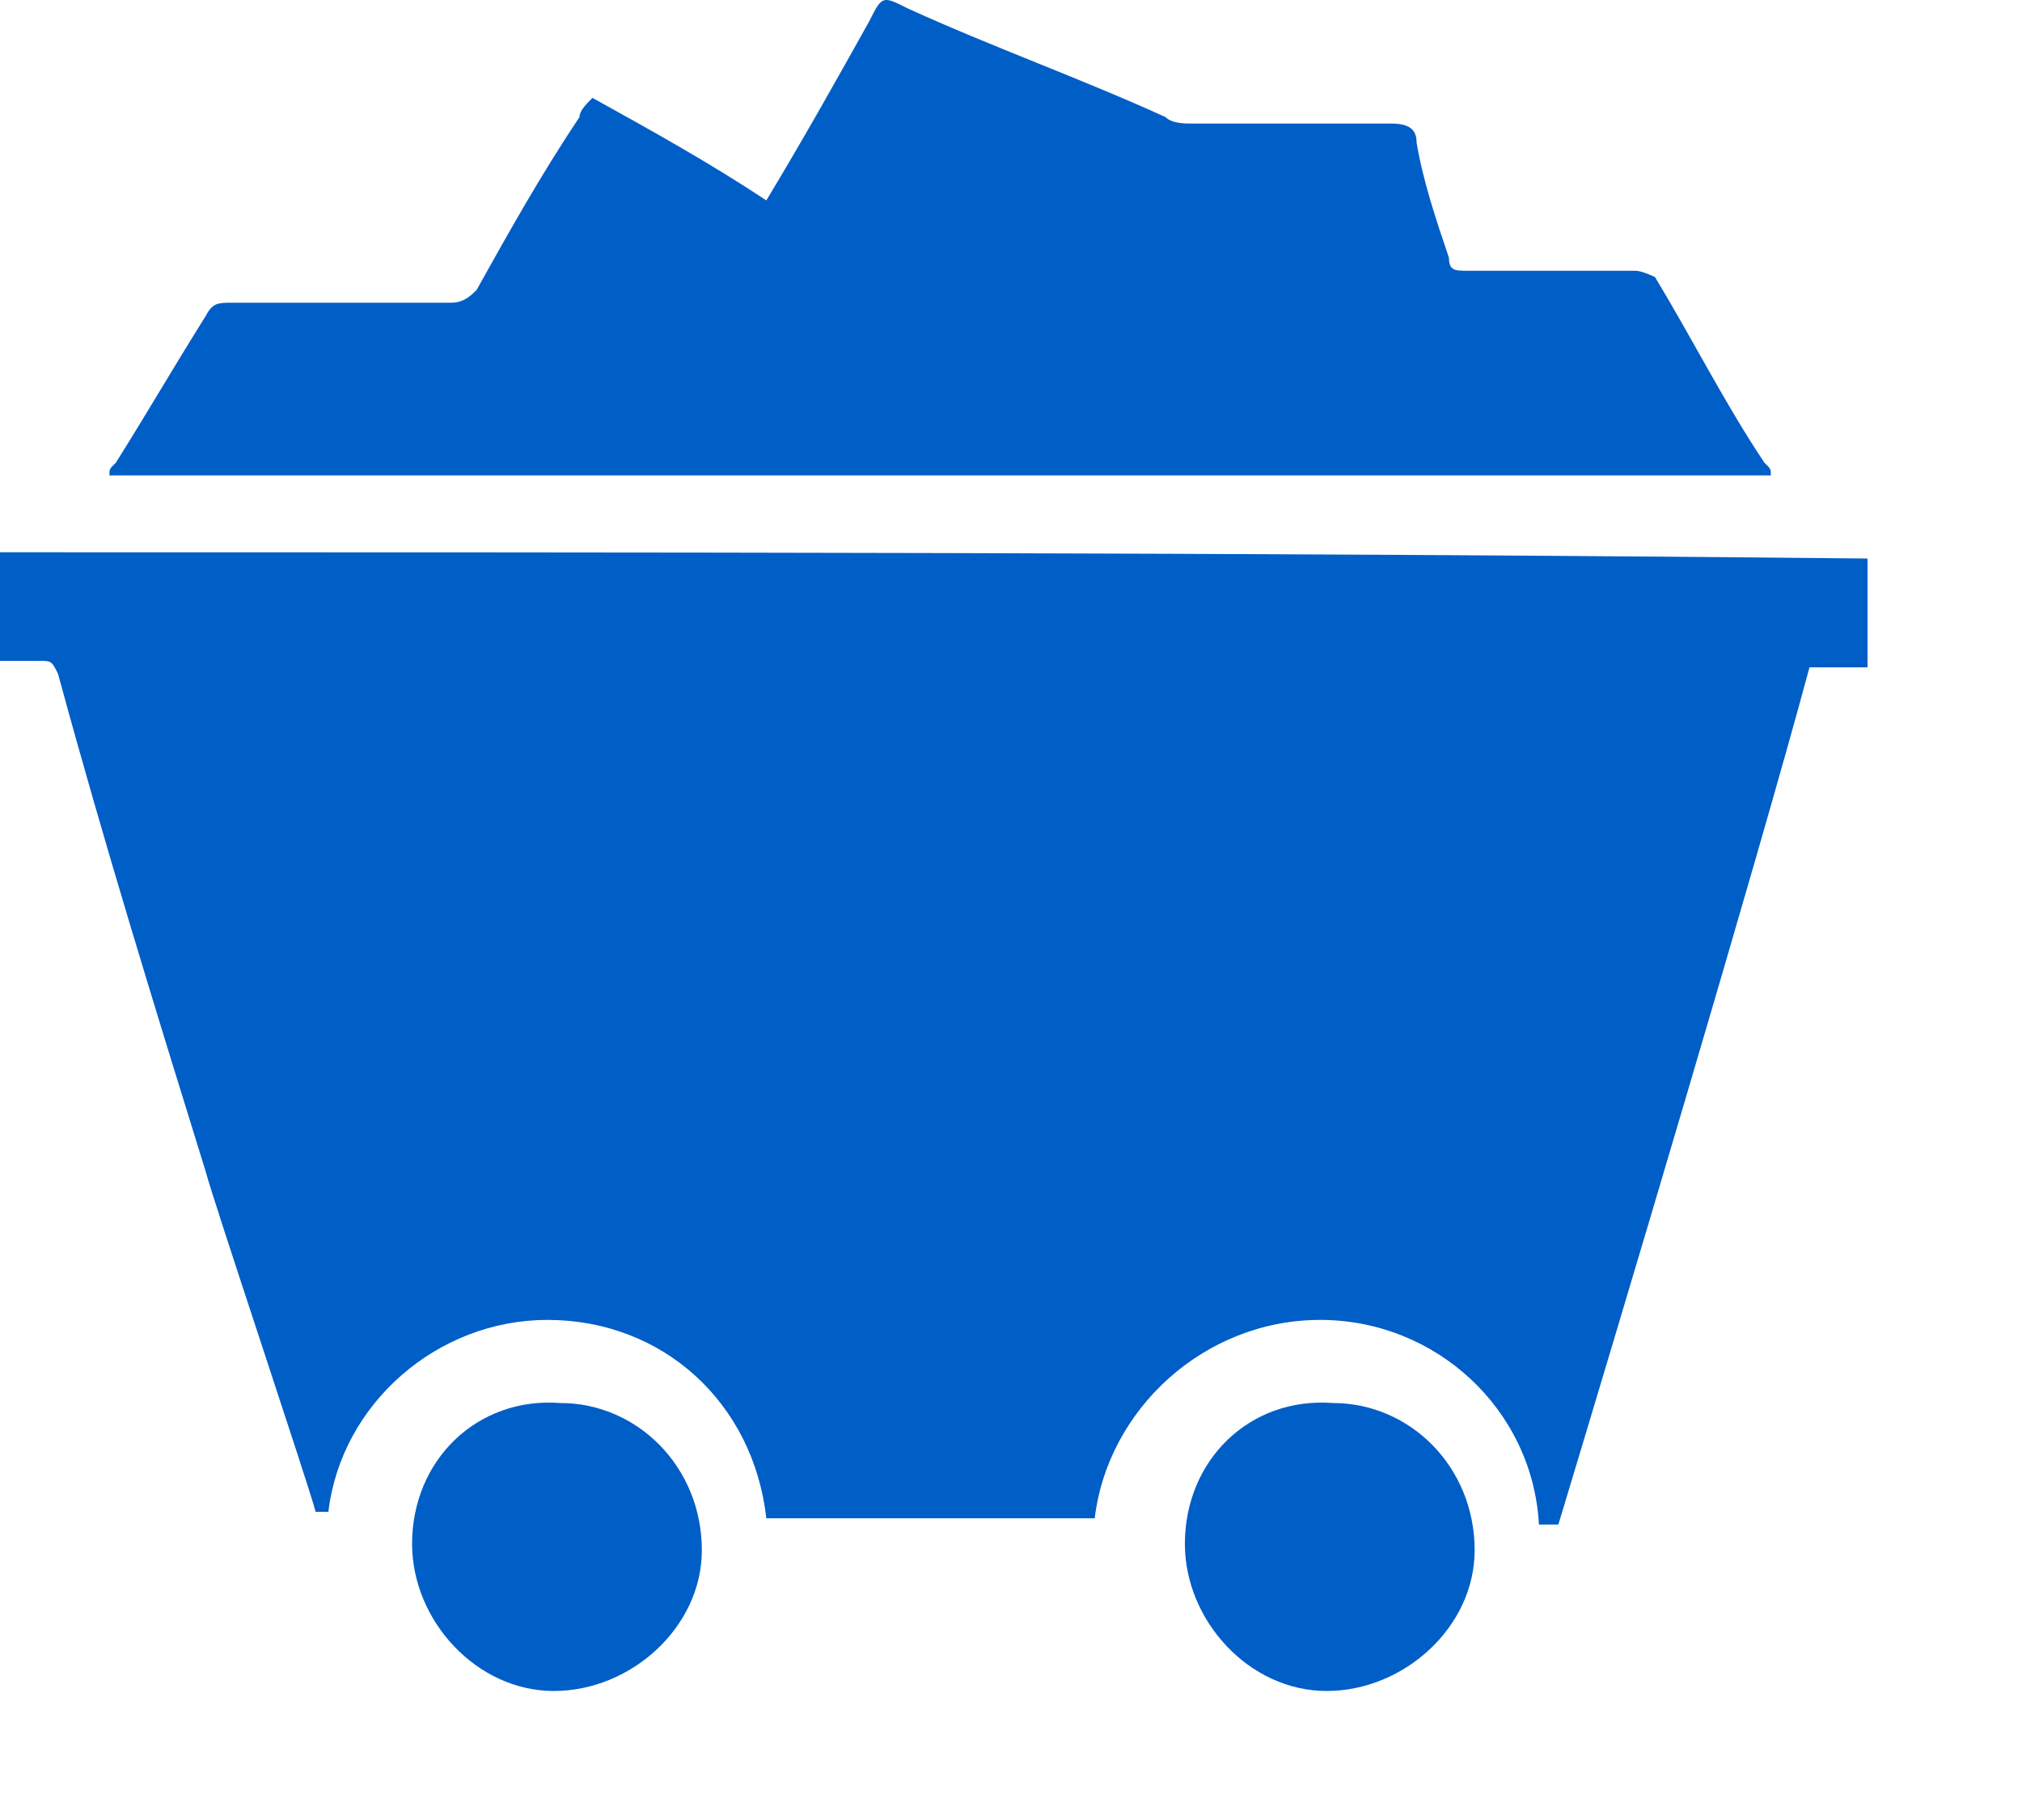 <?xml version="1.0" encoding="UTF-8"?> <svg xmlns="http://www.w3.org/2000/svg" width="10" height="9" viewBox="0 0 10 9" fill="none"> <path d="M8.758 2.351C6.019 2.351 3.28 2.351 0.541 2.351C0.541 2.319 0.541 2.319 0.573 2.288C0.732 2.035 0.86 1.813 1.019 1.56C1.051 1.497 1.083 1.497 1.146 1.497C1.497 1.497 1.847 1.497 2.229 1.497C2.293 1.497 2.325 1.465 2.357 1.434C2.516 1.149 2.675 0.864 2.866 0.579C2.866 0.548 2.898 0.516 2.93 0.484C3.217 0.643 3.503 0.801 3.79 0.991C3.981 0.674 4.14 0.39 4.299 0.105C4.363 -0.022 4.363 -0.022 4.49 0.042C4.904 0.231 5.35 0.39 5.764 0.579C5.796 0.611 5.86 0.611 5.892 0.611C6.21 0.611 6.56 0.611 6.879 0.611C6.974 0.611 7.006 0.643 7.006 0.706C7.038 0.896 7.102 1.086 7.166 1.275C7.166 1.339 7.197 1.339 7.261 1.339C7.548 1.339 7.803 1.339 8.089 1.339C8.121 1.339 8.185 1.37 8.185 1.37C8.376 1.687 8.535 2.003 8.726 2.288C8.758 2.319 8.758 2.319 8.758 2.351Z" fill="#005EC7"></path> <path d="M0 2.731C0 2.92 0 3.079 0 3.268C0.064 3.268 0.127 3.268 0.191 3.268C0.255 3.268 0.255 3.268 0.287 3.332C0.51 4.154 0.764 4.977 1.019 5.799C1.051 5.926 1.529 7.35 1.561 7.476H1.624C1.688 6.938 2.166 6.527 2.707 6.527C3.28 6.527 3.726 6.938 3.79 7.508H5.414C5.478 6.97 5.955 6.527 6.529 6.527C7.102 6.527 7.58 6.97 7.611 7.539H7.707C7.994 6.59 8.694 4.249 8.949 3.3C9.045 3.3 9.14 3.3 9.236 3.3C9.236 3.11 9.236 2.952 9.236 2.762C6.21 2.731 3.121 2.731 0 2.731Z" fill="#005EC7"></path> <path d="M5.86 7.634C5.86 8.014 6.178 8.362 6.561 8.362C6.943 8.362 7.293 8.046 7.293 7.666C7.293 7.255 6.975 6.938 6.592 6.938C6.178 6.907 5.86 7.223 5.86 7.634ZM2.038 7.634C2.038 8.014 2.357 8.362 2.739 8.362C3.121 8.362 3.471 8.046 3.471 7.666C3.471 7.255 3.153 6.938 2.771 6.938C2.357 6.907 2.038 7.223 2.038 7.634Z" fill="#005EC7"></path> </svg> 